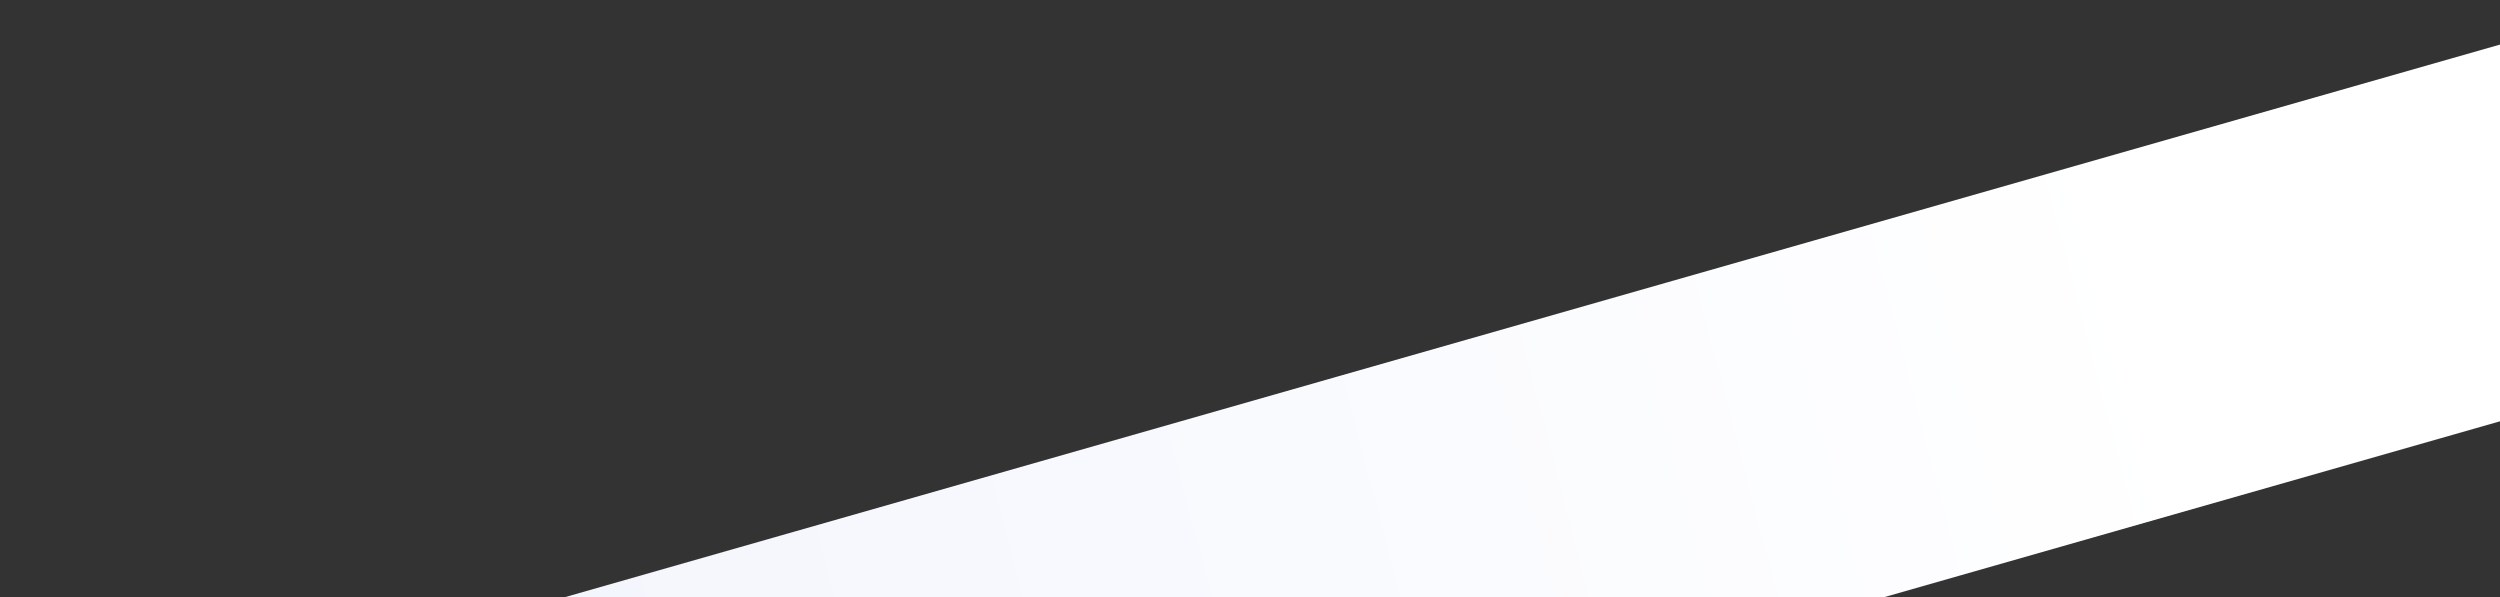 <svg width="1130" height="270" viewBox="0 0 1130 270" fill="none" xmlns="http://www.w3.org/2000/svg">
<rect x="0" y="0" width="1130" height="270" fill="#333333" stroke="none"/>
<path d="M0.916 342.564L1200.55 0V170.284L0.916 512.848V342.564Z" fill="url(#paint0_linear_1564_11729)"/>
<defs>
<linearGradient id="paint0_linear_1564_11729" x1="266.985" y1="337.907" x2="985.703" y2="150.662" gradientUnits="userSpaceOnUse">
<stop stop-color="#F4F6FD"/>
<stop offset="1" stop-color="white"/>
</linearGradient>
</defs>
</svg>

